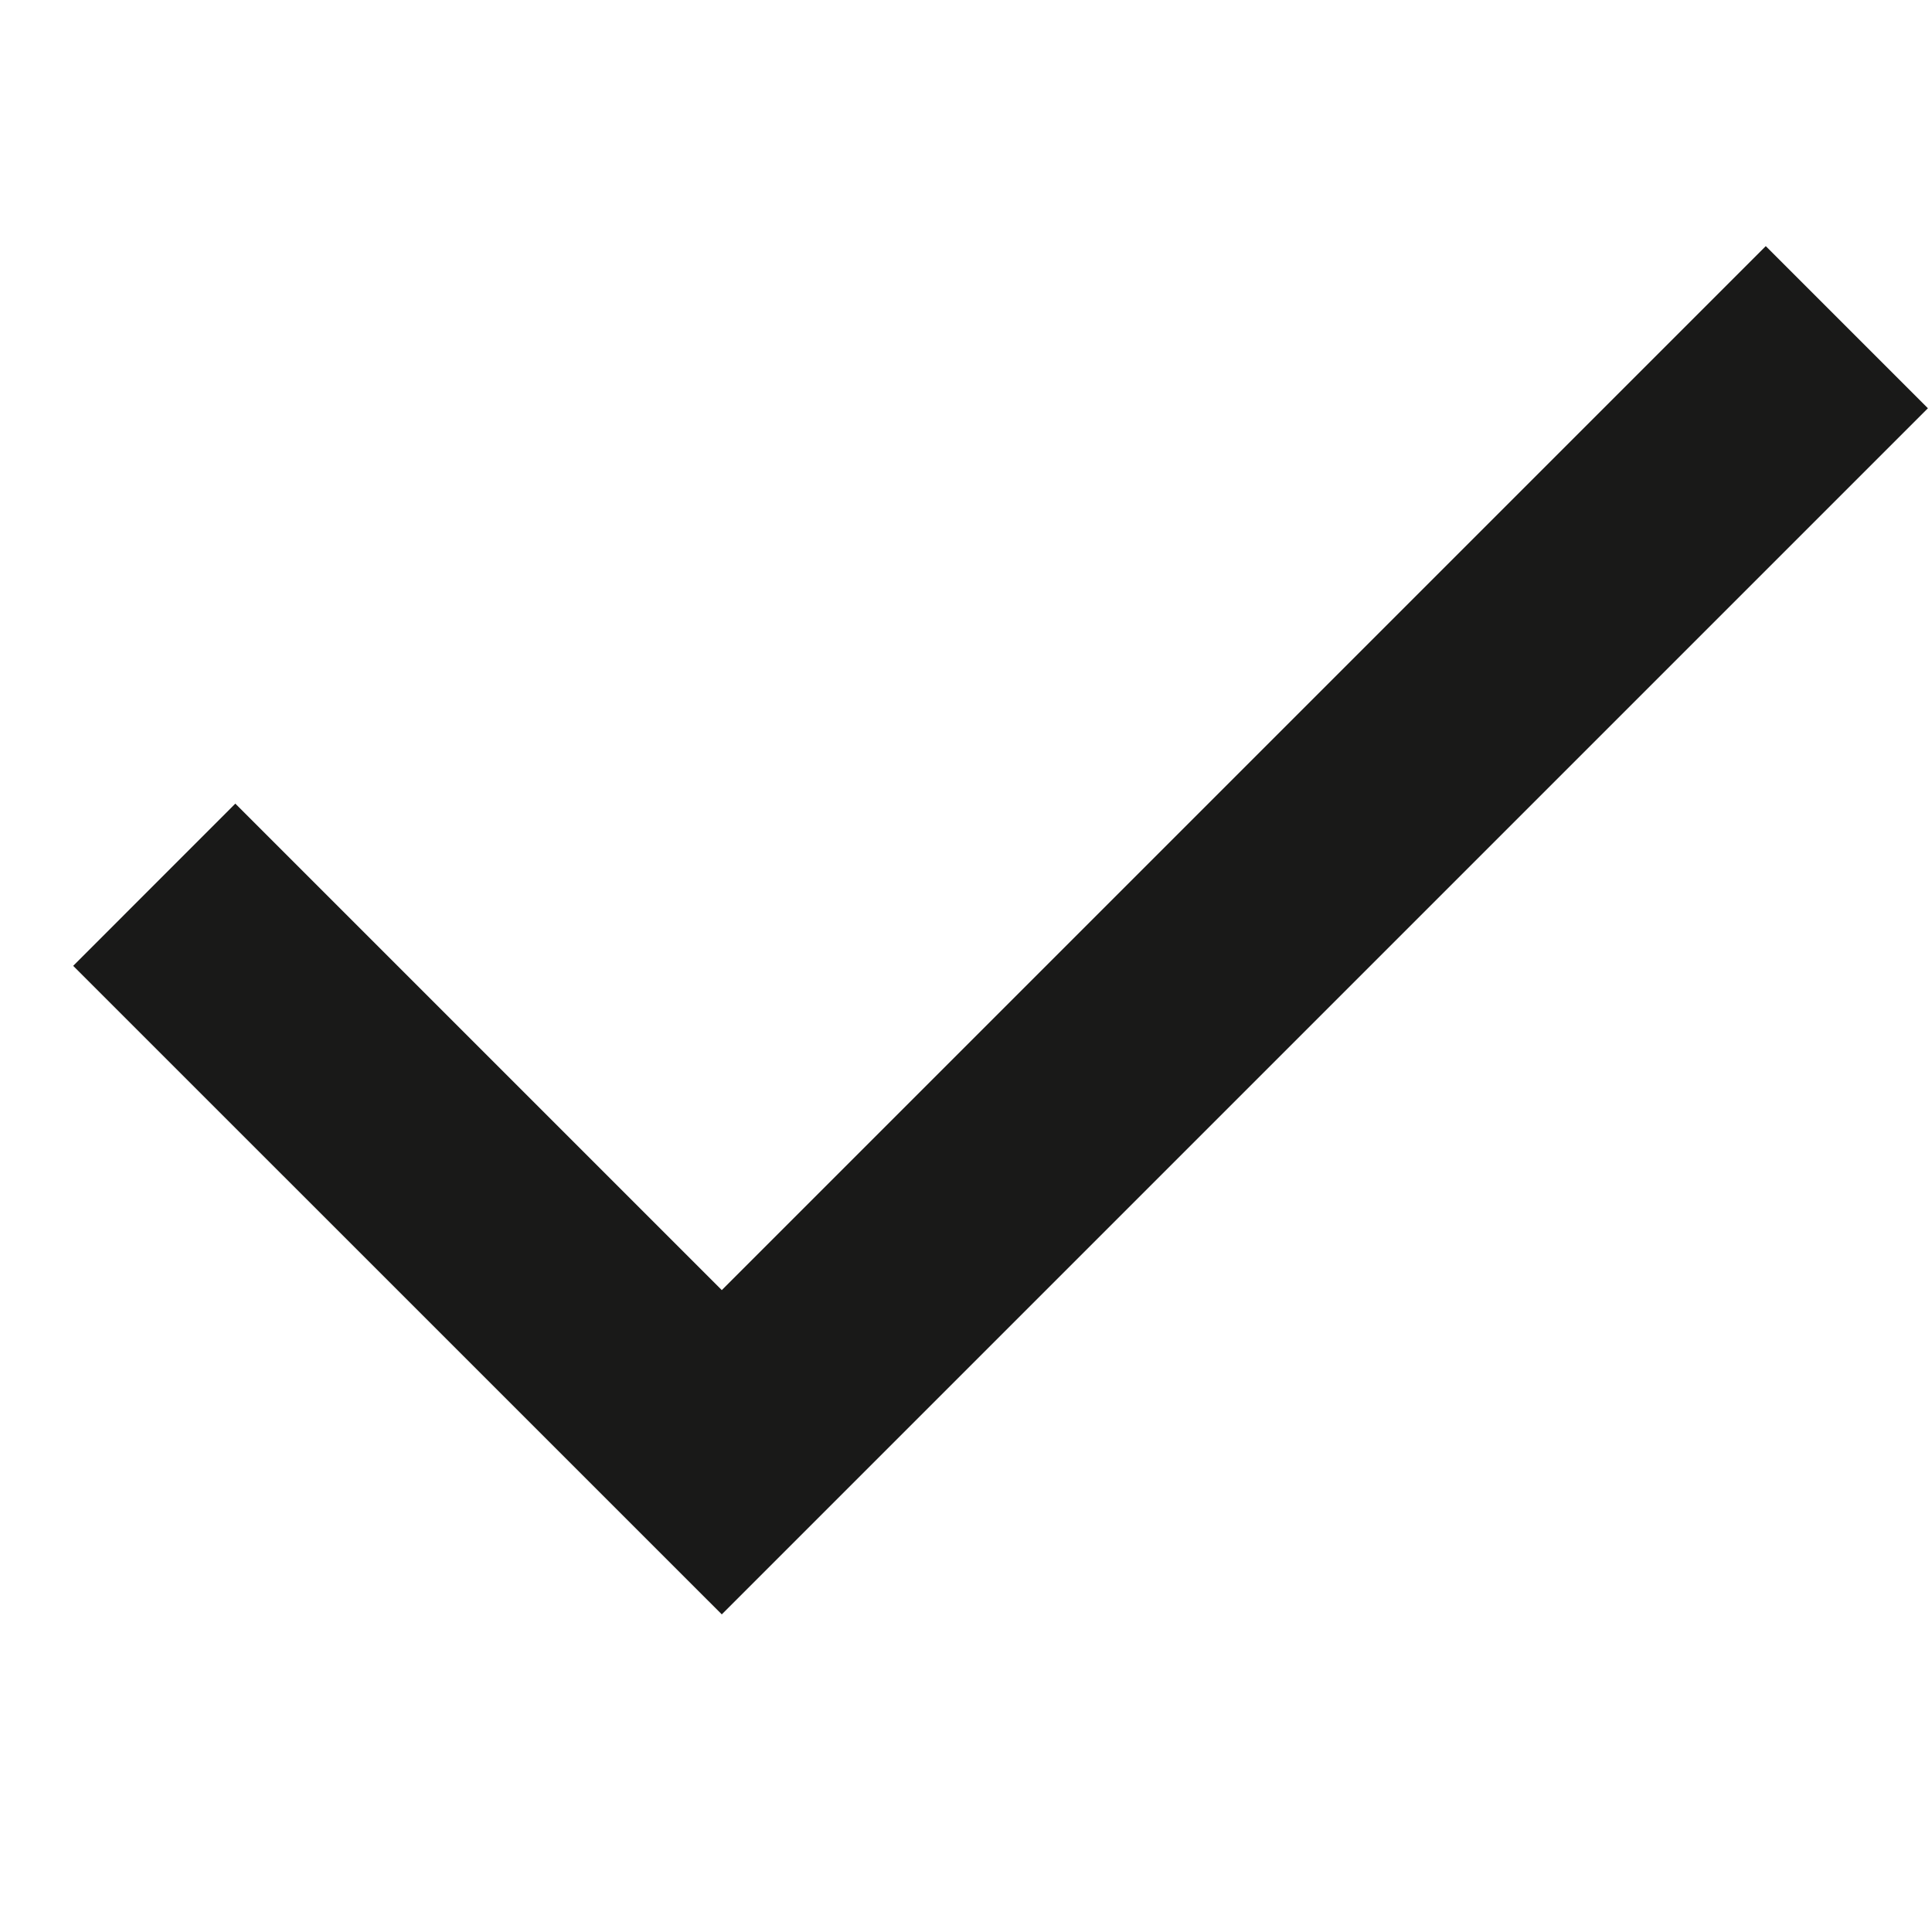 <svg width="25" height="25" viewBox="0 0 25 25" fill="none" xmlns="http://www.w3.org/2000/svg">
<path d="M9.34 20.89L0.947 12.498L3.045 10.399L9.34 16.694L22.849 3.185L24.947 5.283L9.34 20.89Z" fill="#191918"/>
</svg>
